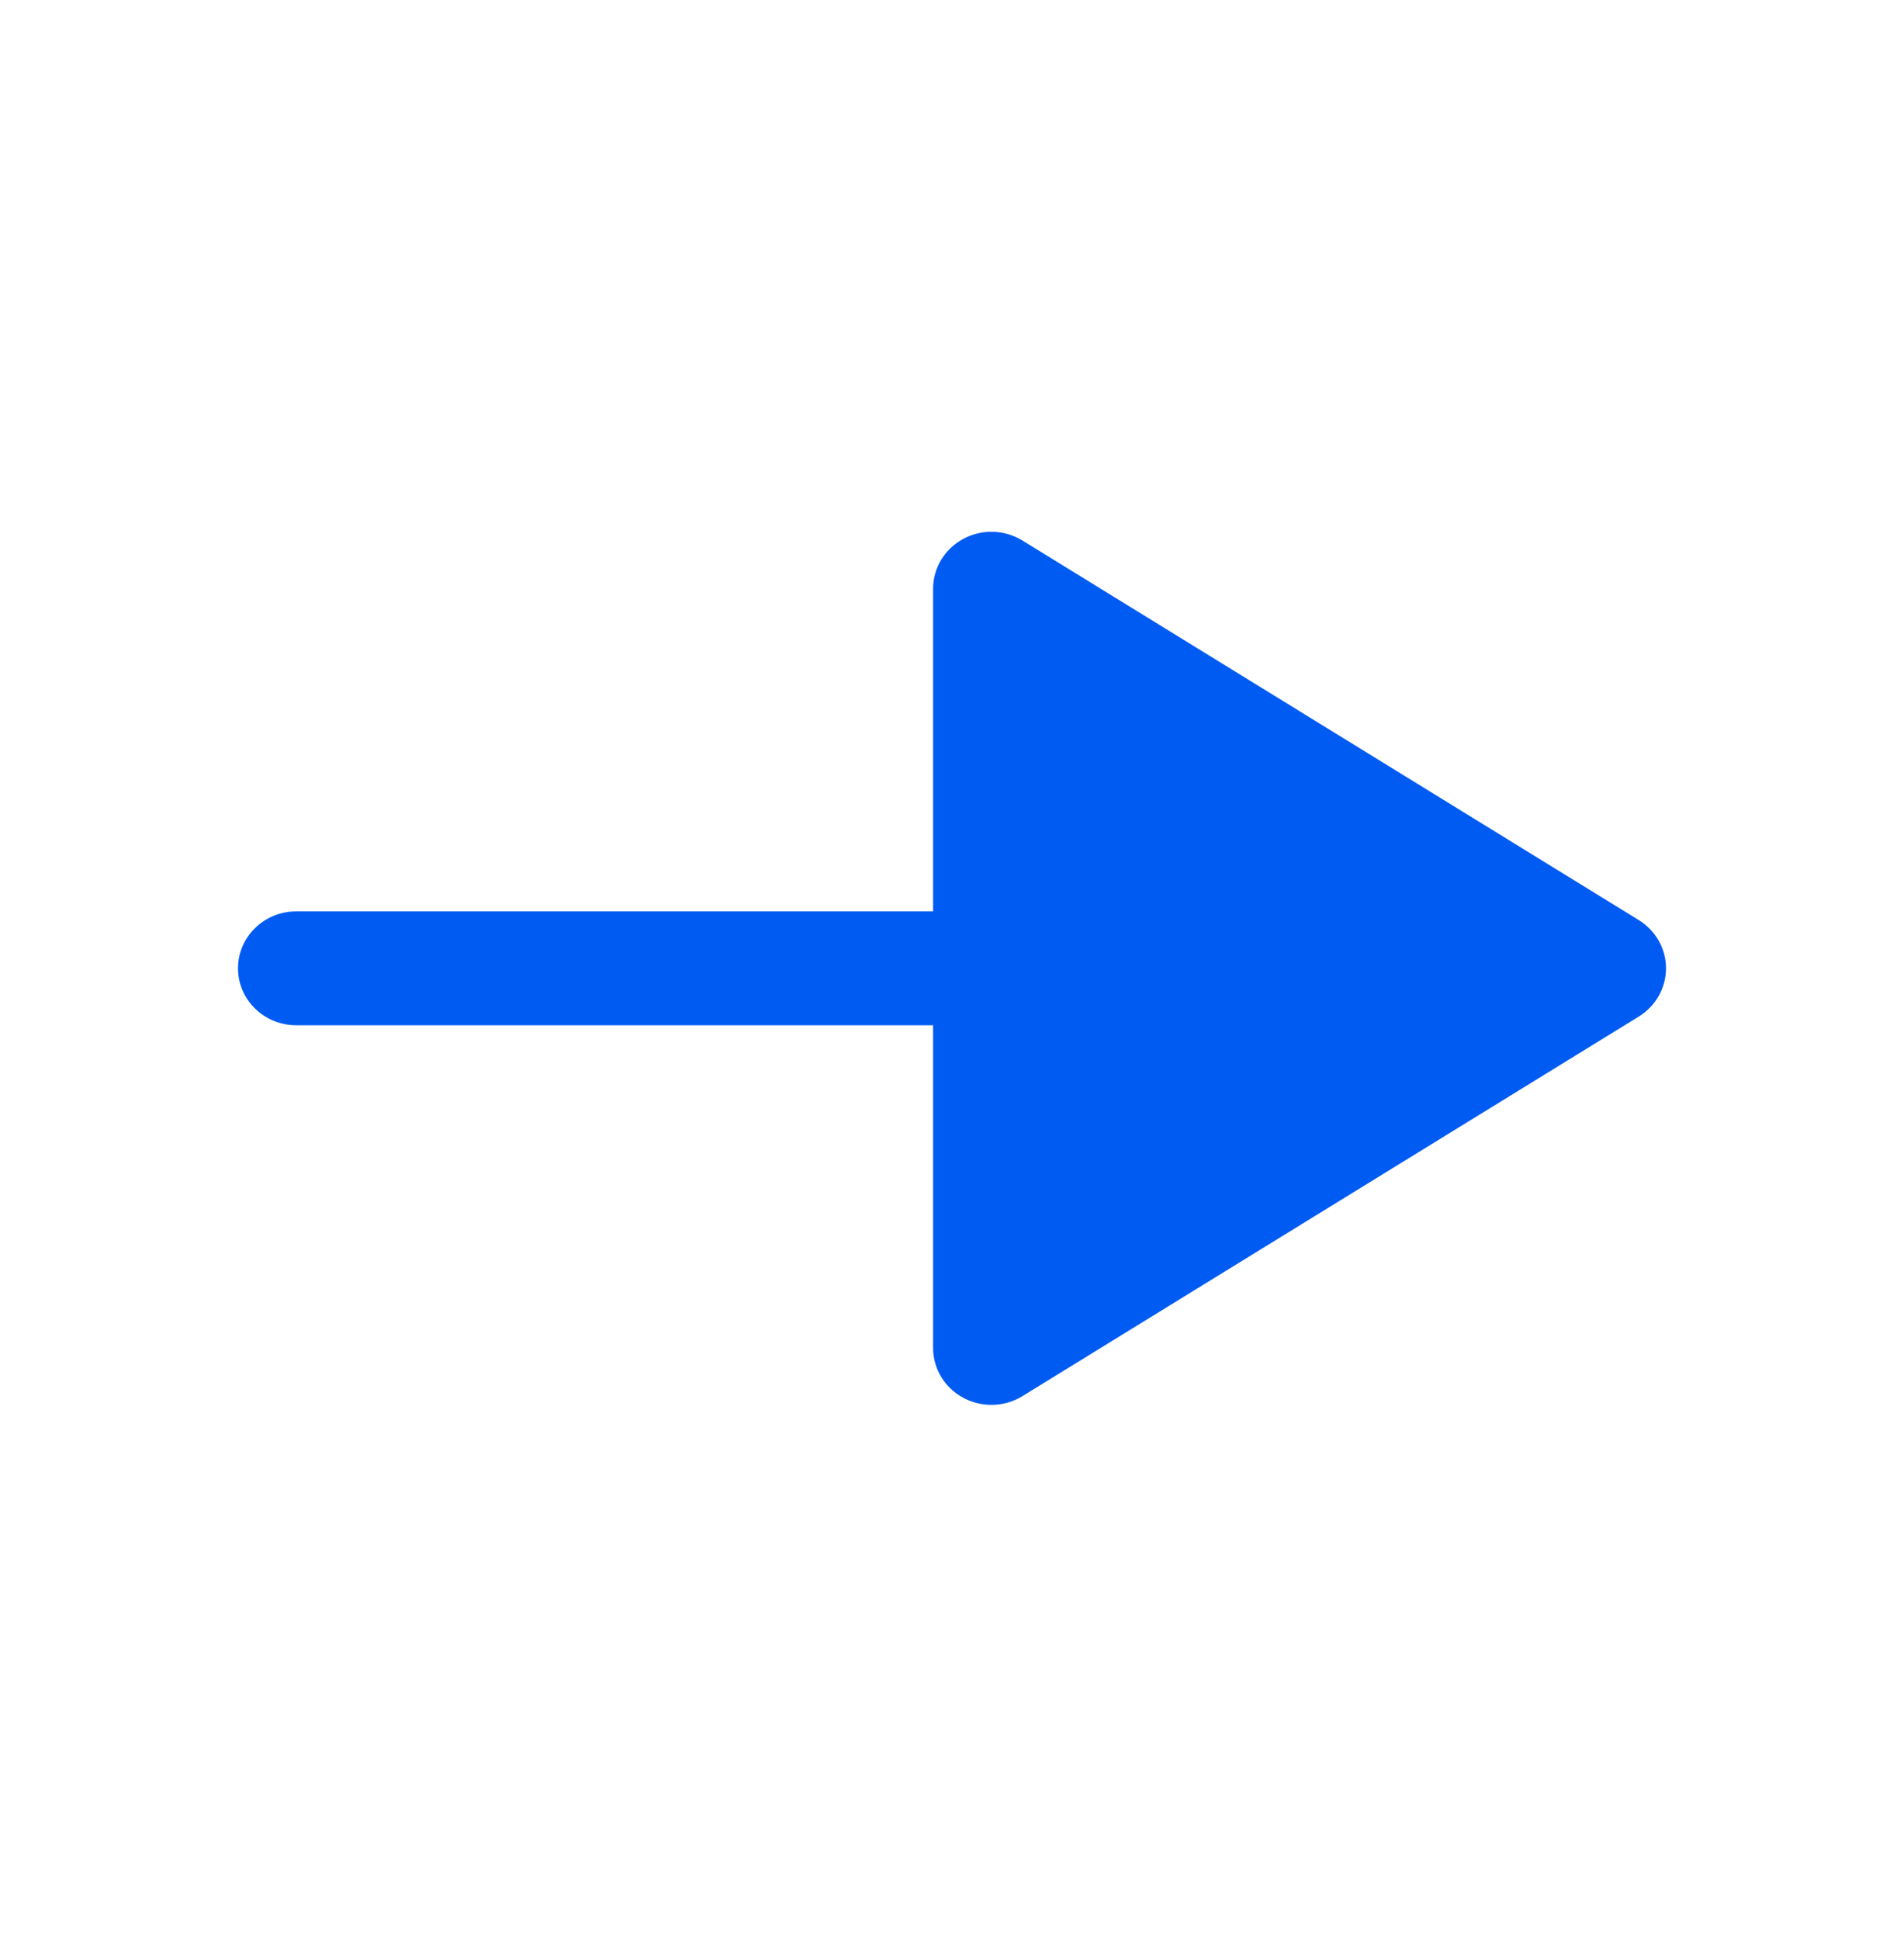 <svg width="54" height="55" viewBox="0 0 54 55" fill="none" xmlns="http://www.w3.org/2000/svg">
<path d="M27.318 15.277C26.792 15.56 26.464 16.101 26.464 16.688V25.835H8.402C7.49 25.835 6.75 26.558 6.75 27.449C6.75 28.34 7.49 29.063 8.402 29.063H26.464V38.21C26.464 38.8 26.792 39.34 27.318 39.622C27.845 39.908 28.488 39.889 28.997 39.577L46.479 28.816C46.959 28.519 47.25 28.004 47.25 27.449C47.25 26.894 46.959 26.38 46.479 26.083L28.997 15.322C28.728 15.158 28.422 15.074 28.116 15.074C27.843 15.074 27.567 15.143 27.318 15.277" fill="#005BF3"/>
</svg>
